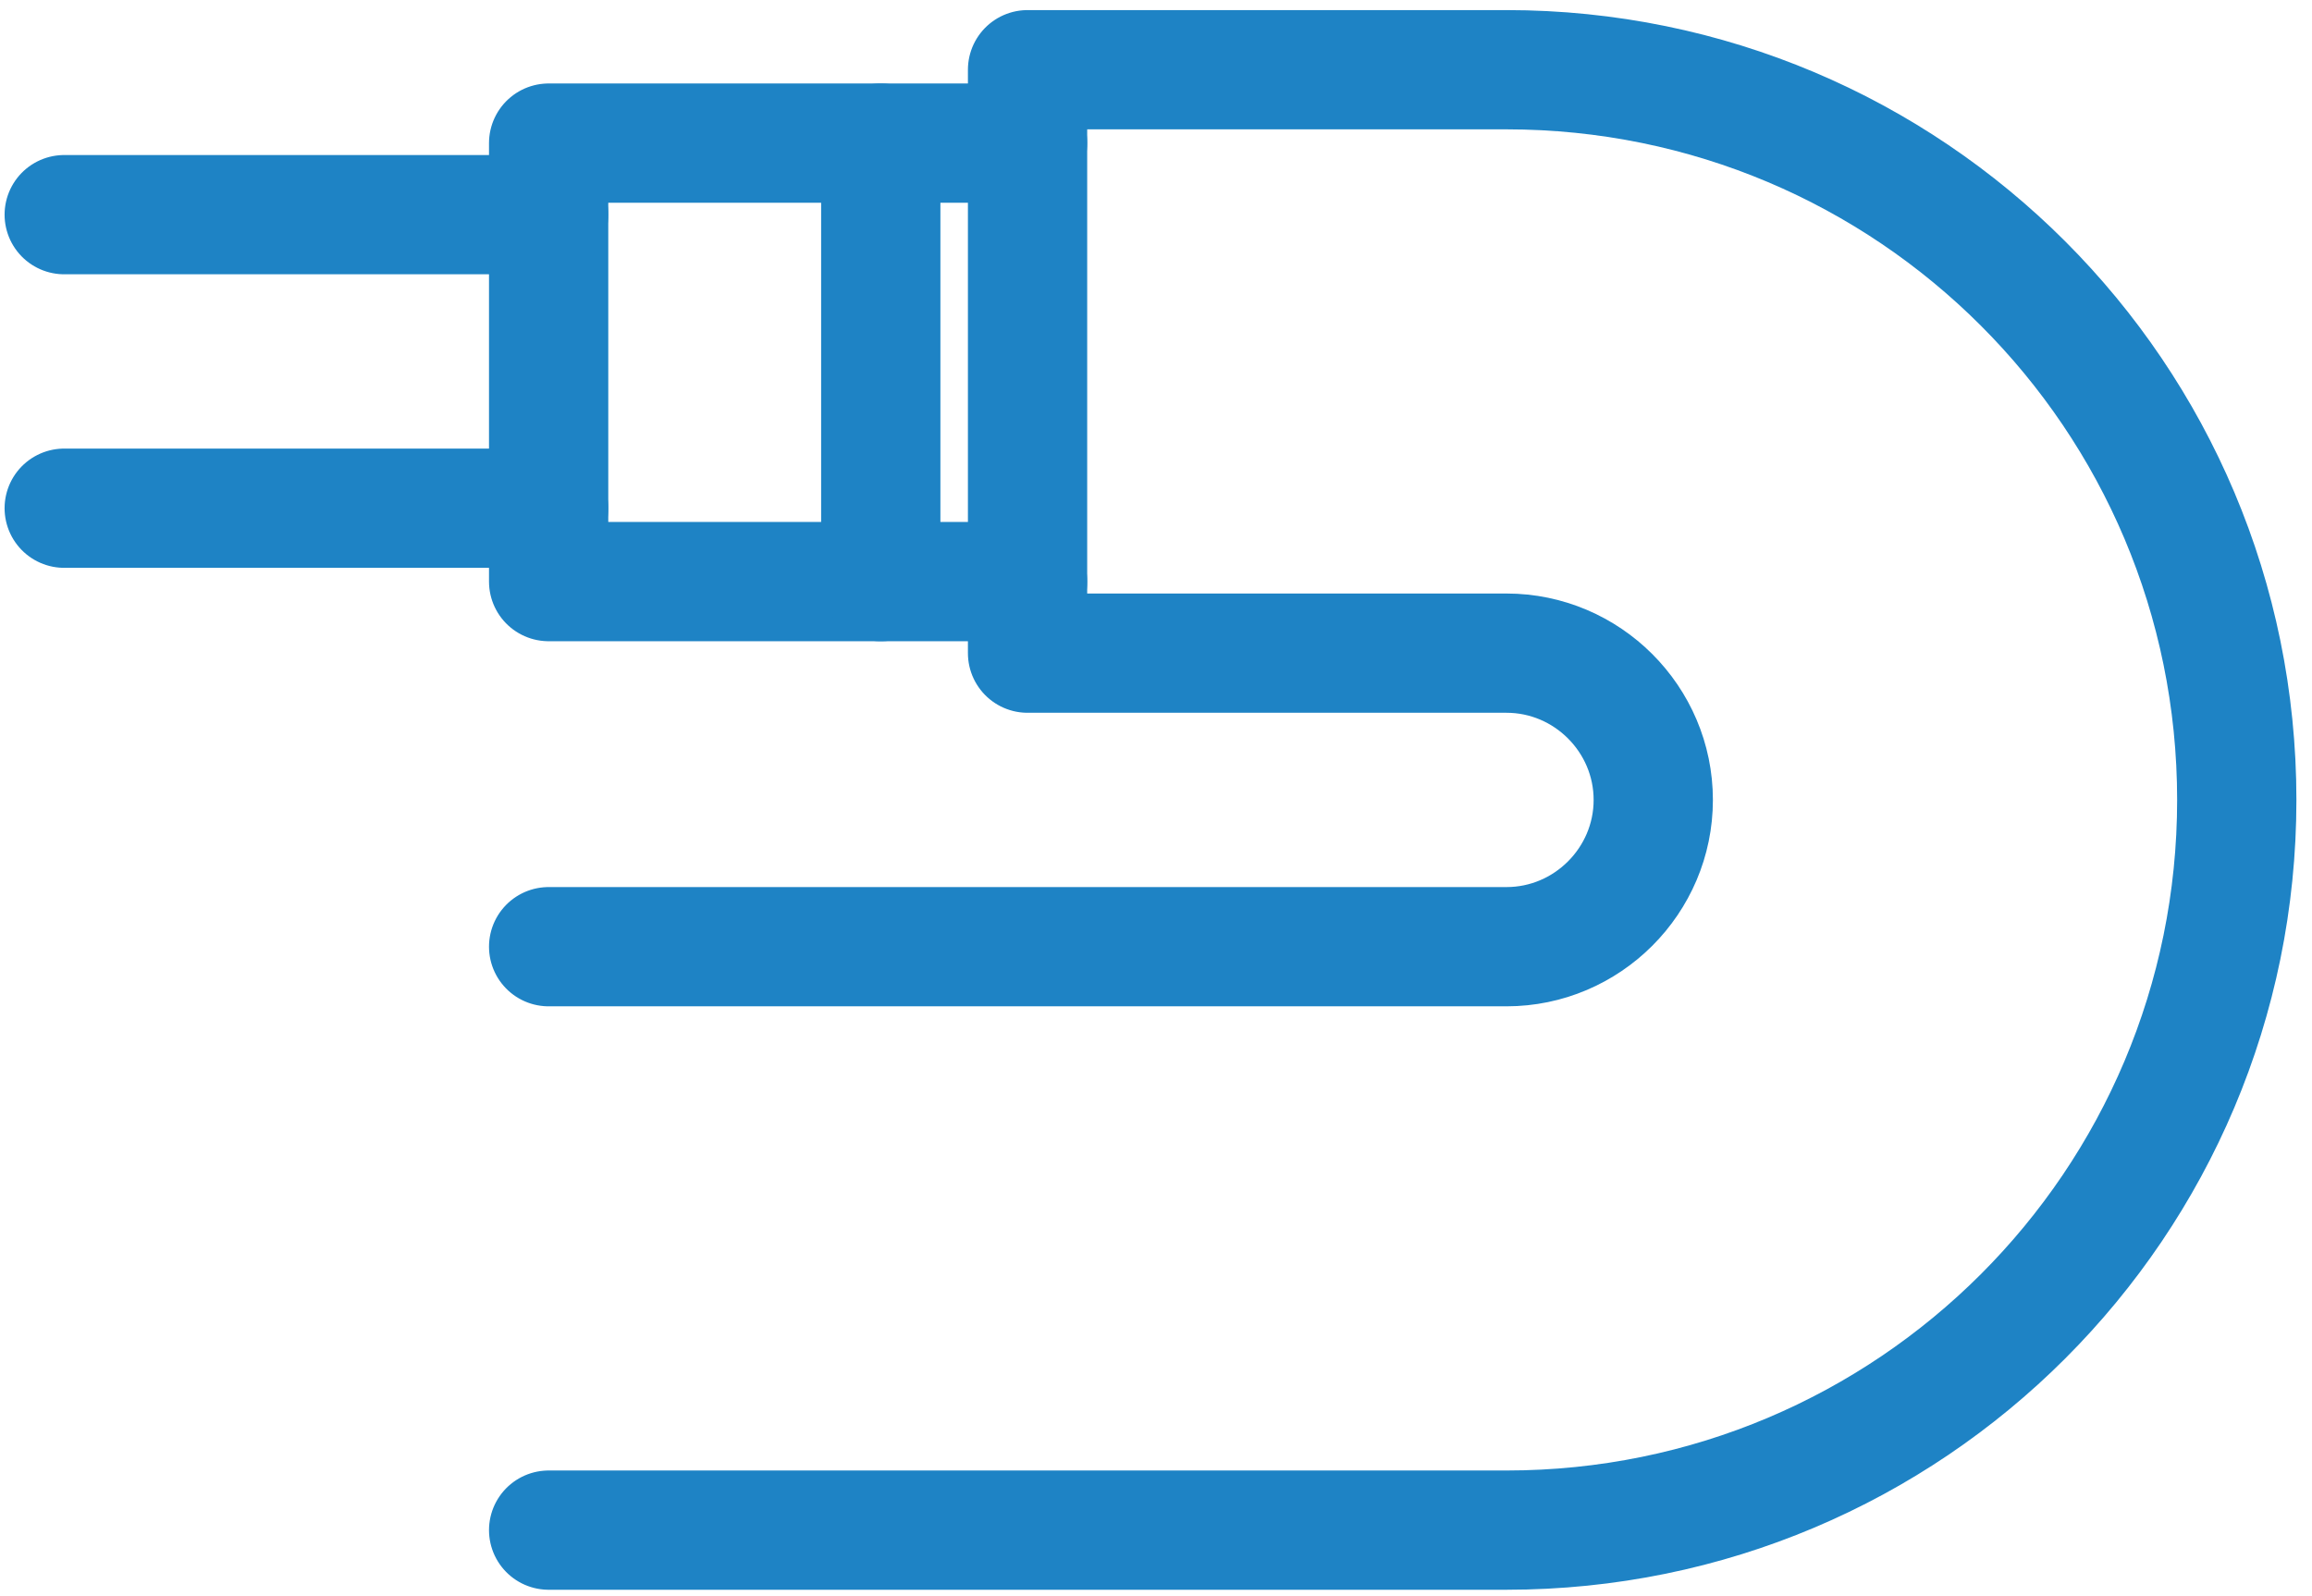 <svg version="1.2" xmlns="http://www.w3.org/2000/svg" viewBox="0 0 126 87" width="126" height="87">
	<title>Vector Smart Object-ai</title>
	<style>
		.s0 { fill: none;stroke: #1e83c5;stroke-linecap: round;stroke-linejoin: round;stroke-width: 6.5 } 
	</style>
	<g id="Layer 1">
		<g id="&lt;Group&gt;">
			<path id="&lt;Path&gt;" class="s0" d="m29.9 51.6h27.3 2.8 22.1c4.4 0 8-3.6 8-8 0-4.4-3.6-8-8-8h-26.1v-31.8h26.1c22 0 39.8 17.8 39.8 39.8 0 22-17.8 39.8-39.8 39.8h-52.2"/>
			<path id="&lt;Path&gt;" class="s0" d="m56 7.8h-26.1v23.9h26.1"/>
			<path id="&lt;Path&gt;" class="s0" d="m48 7.8v23.9"/>
			<path id="&lt;Path&gt;" class="s0" d="m29.9 11.7h-26.4"/>
			<path id="&lt;Path&gt;" class="s0" d="m29.9 27.7h-26.4"/>
		</g>
	</g>
</svg>